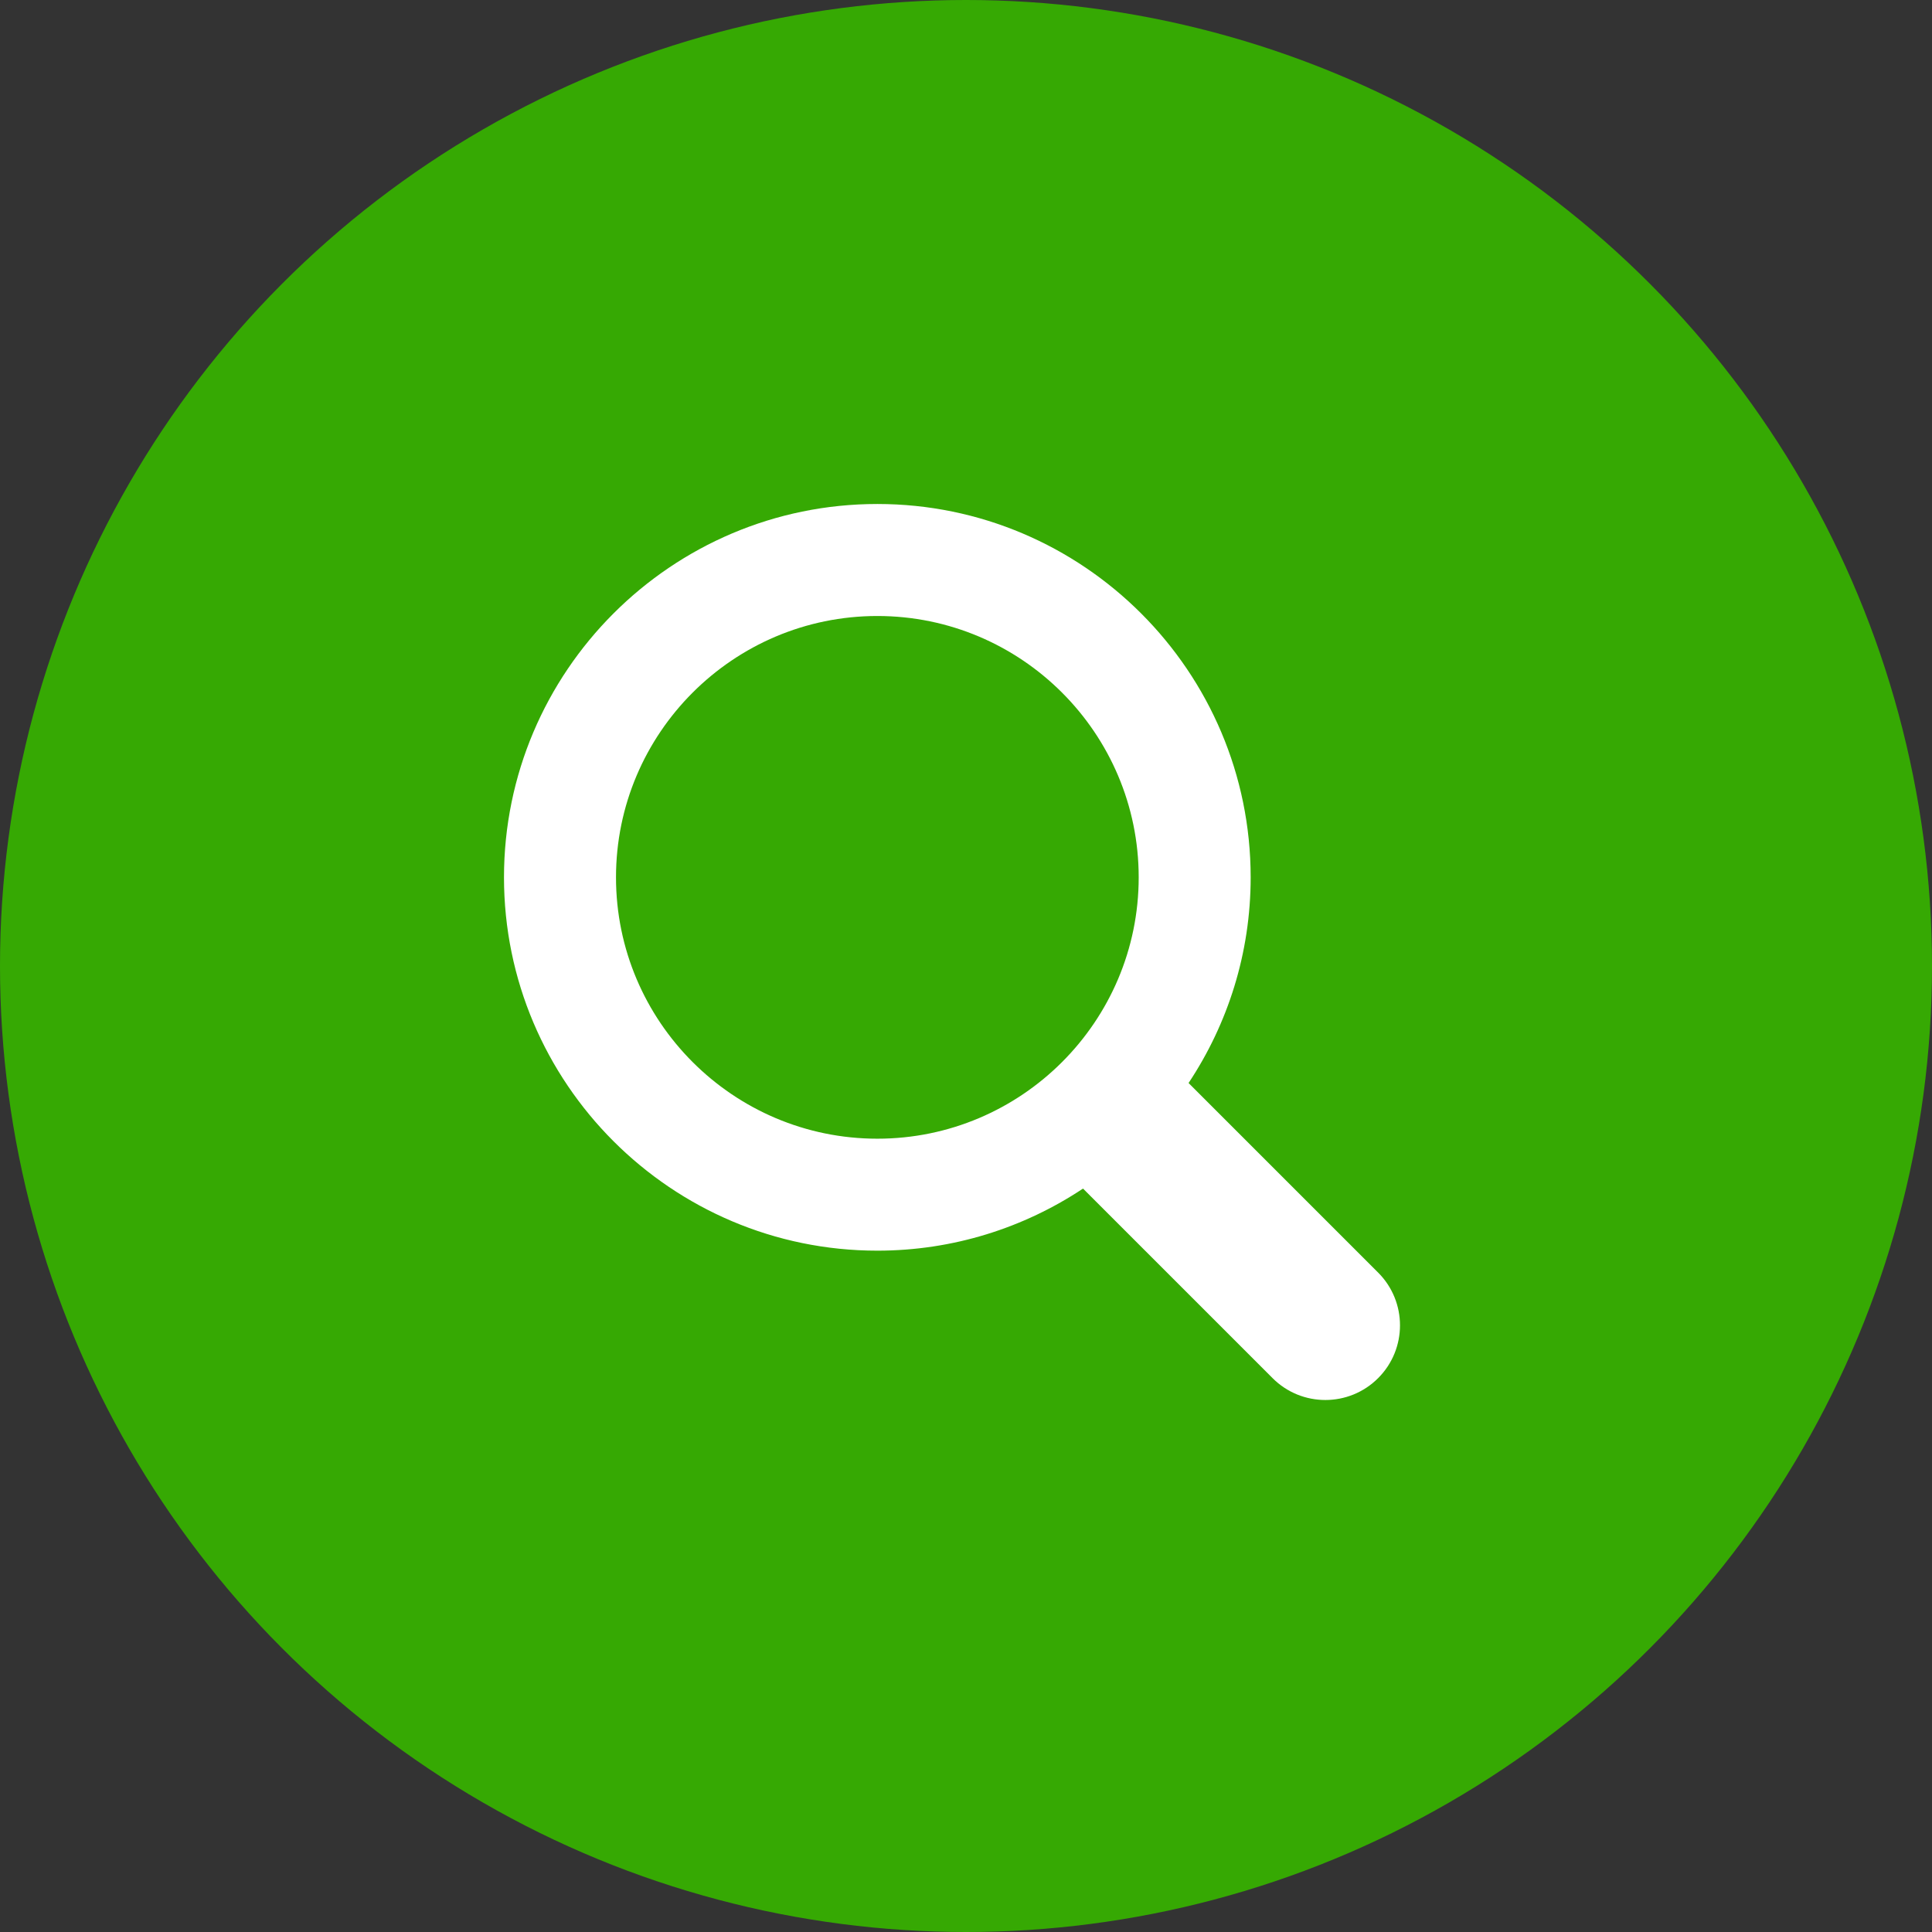 <?xml version="1.0" encoding="UTF-8"?> <svg xmlns="http://www.w3.org/2000/svg" width="44" height="44" viewBox="0 0 44 44" fill="none"><rect x="0" y="0" width="44" height="44" fill="#333333" stroke="none"/><circle cx="22" cy="22" r="22" fill="#36A903"></circle><path d="M31.386 28.982L27.069 24.665C27.961 23.321 28.483 21.711 28.483 19.981C28.483 15.293 24.669 11.478 19.981 11.478C15.293 11.478 11.478 15.293 11.478 19.981C11.478 24.669 15.293 28.483 19.981 28.483C21.711 28.483 23.321 27.961 24.665 27.069L28.982 31.386C29.645 32.05 30.723 32.05 31.386 31.386C32.05 30.722 32.05 29.646 31.386 28.982ZM14.029 19.981C14.029 16.699 16.699 14.029 19.981 14.029C23.263 14.029 25.933 16.699 25.933 19.981C25.933 23.263 23.263 25.933 19.981 25.933C16.699 25.933 14.029 23.263 14.029 19.981Z" fill="white"></path></svg> 